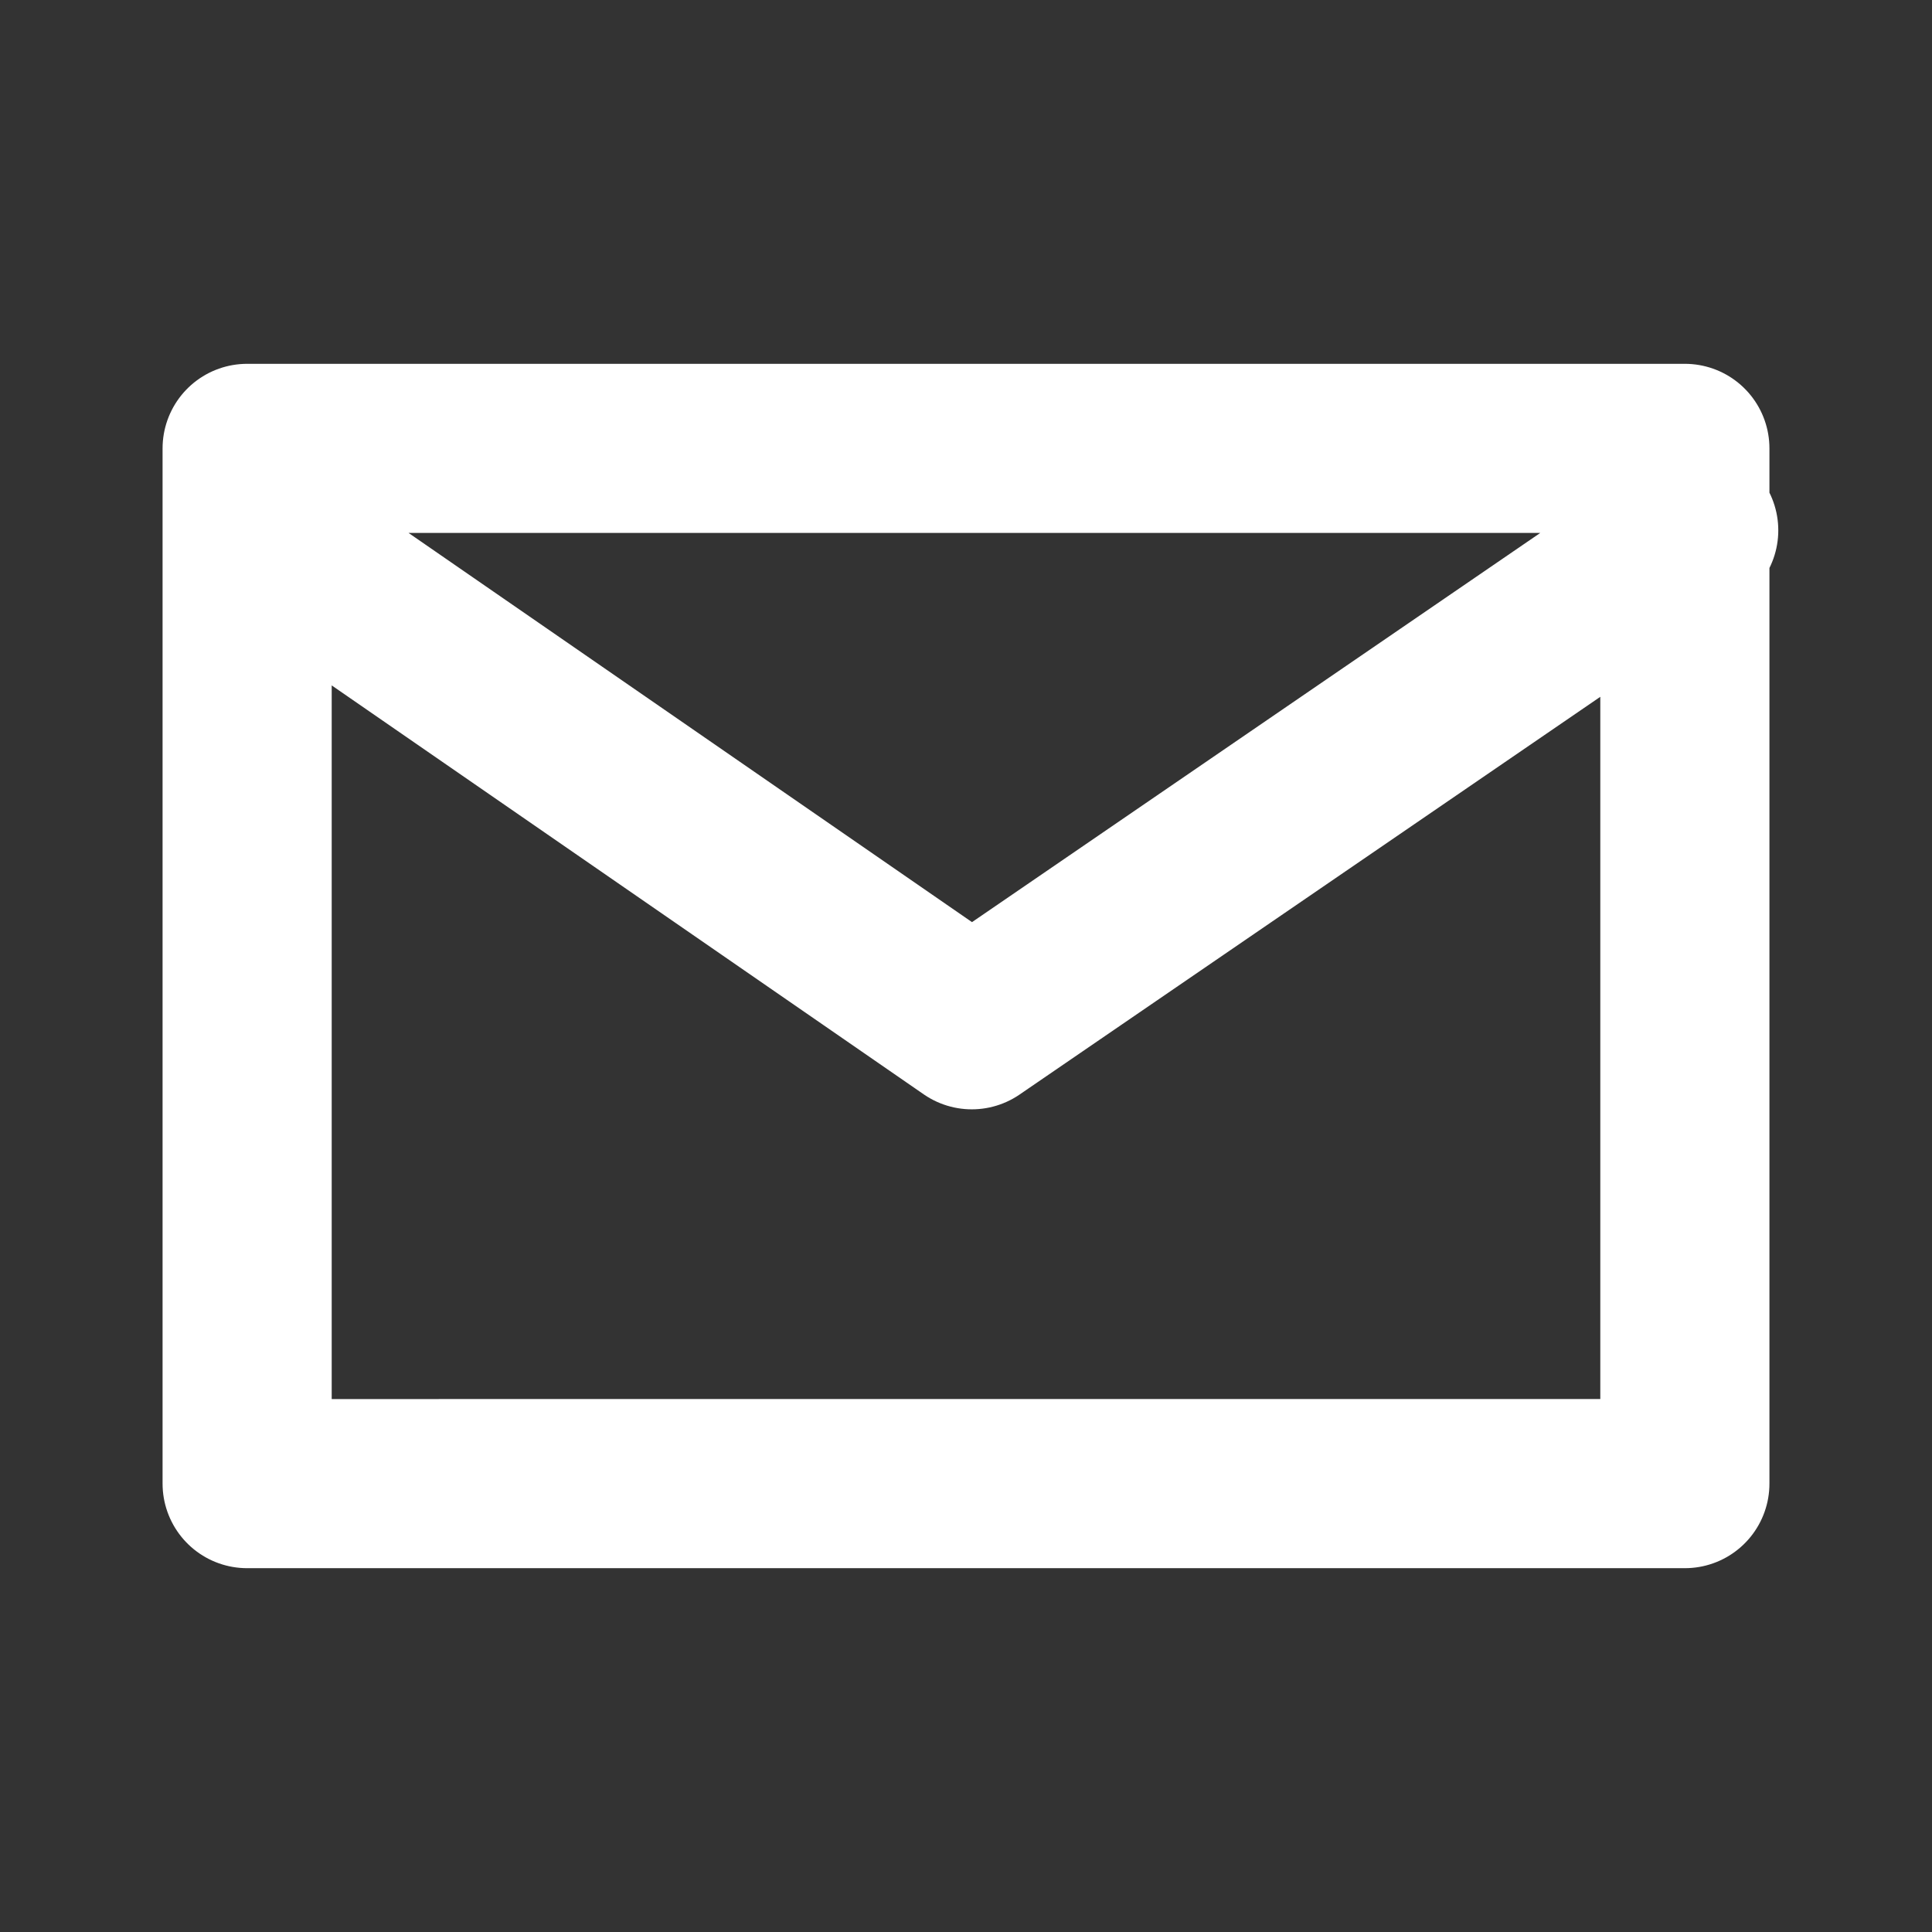 <svg fill="none" height="24" stroke="#000" stroke-linecap="round" stroke-linejoin="round" stroke-width="2" width="24" version="1.1" id="svg826" xmlns="http://www.w3.org/2000/svg"><rect width="100%" height="100%" fill="#333333" stroke="none"/><path id="path1946" style="fill:none;stroke:#fff;stroke-width:2.101px;stroke-linecap:butt;stroke-linejoin:round;stroke-miterlimit:4;stroke-dasharray:none;stroke-opacity:1" d="m3.18 6.588 8.892 6.142 8.968-6.142M3.07 5.57h17.86v12.86H3.07Z"/></svg>
